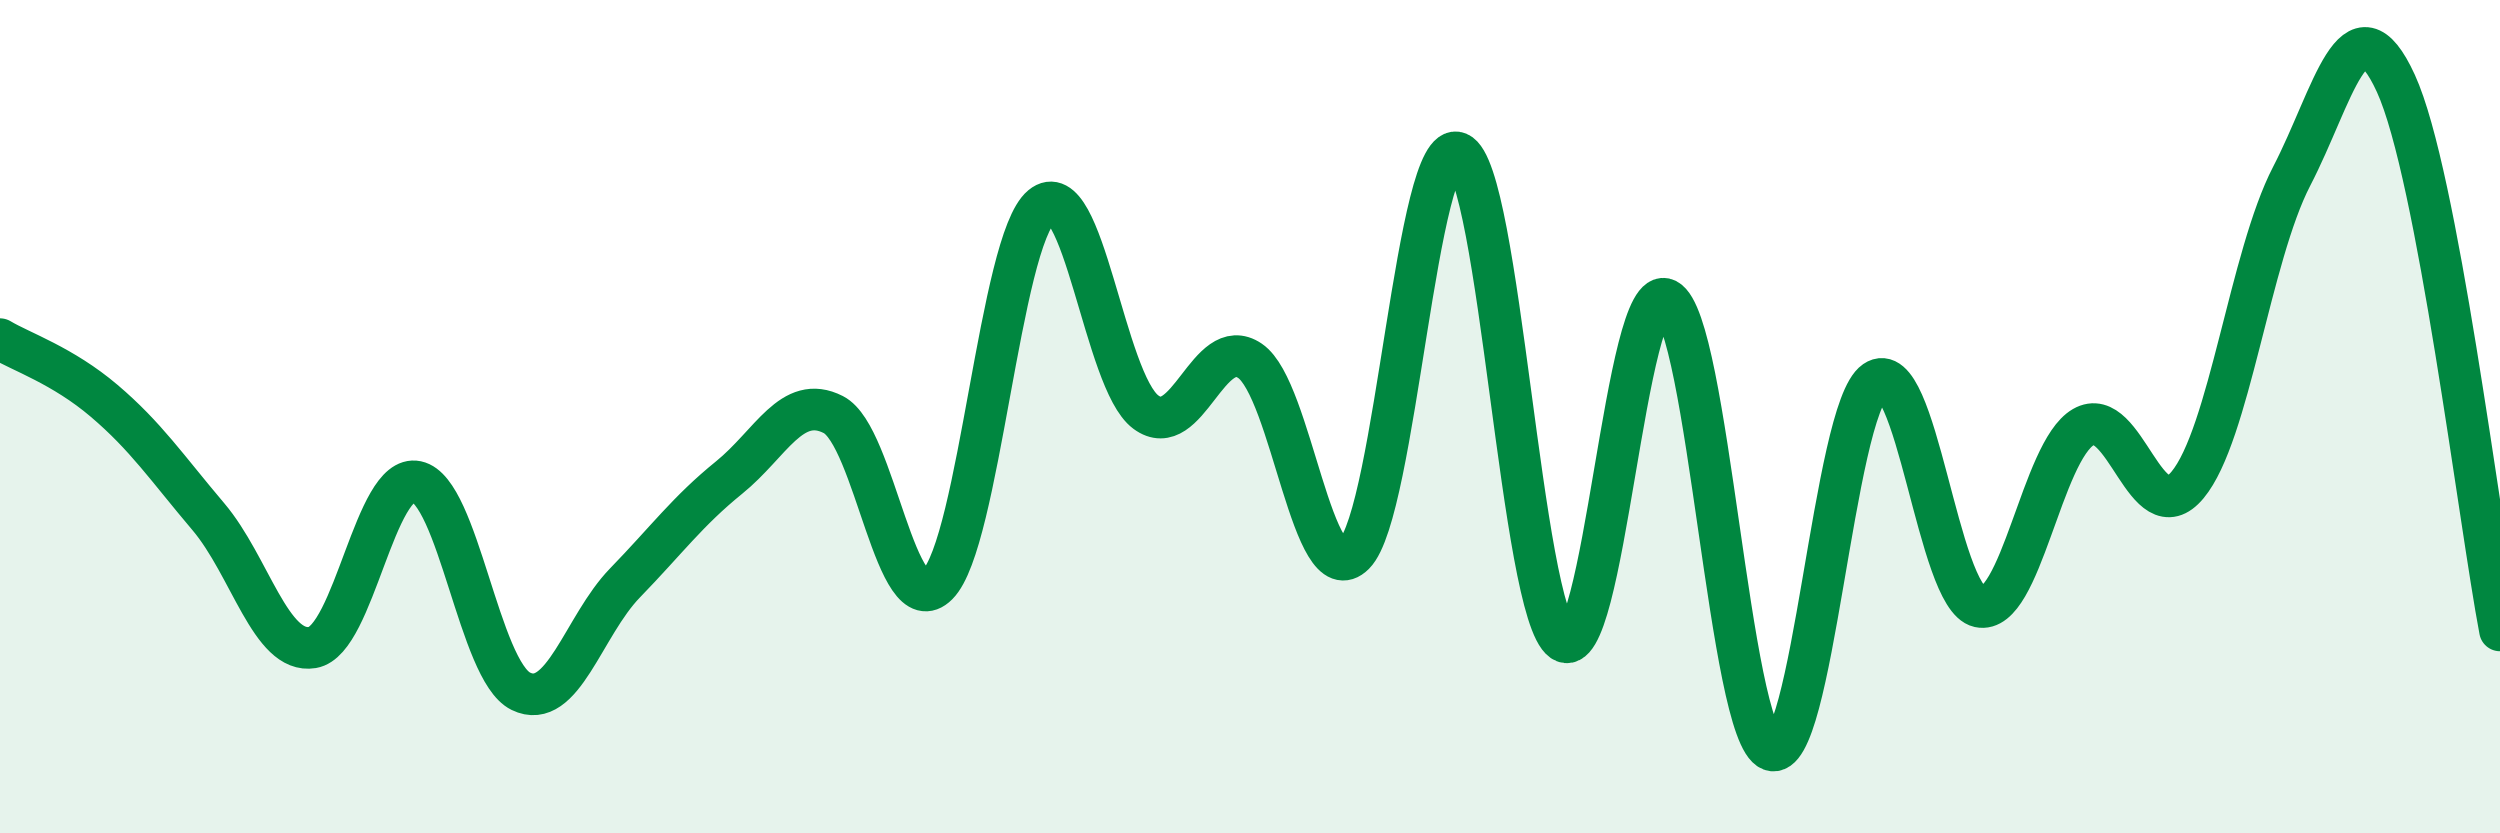 
    <svg width="60" height="20" viewBox="0 0 60 20" xmlns="http://www.w3.org/2000/svg">
      <path
        d="M 0,8.14 C 0.5,8.44 1.5,8.77 2.5,9.62 C 3.5,10.47 4,11.22 5,12.4 C 6,13.58 6.5,15.71 7.5,15.54 C 8.5,15.37 9,11.35 10,11.56 C 11,11.77 11.5,16.1 12.5,16.59 C 13.5,17.08 14,15.02 15,13.99 C 16,12.96 16.5,12.27 17.5,11.46 C 18.5,10.65 19,9.44 20,9.95 C 21,10.46 21.5,15.03 22.5,14.03 C 23.5,13.03 24,5.78 25,4.95 C 26,4.12 26.5,9.15 27.5,9.89 C 28.5,10.63 29,7.98 30,8.66 C 31,9.34 31.5,14.3 32.5,13.3 C 33.5,12.3 34,3.25 35,3.67 C 36,4.09 36.5,14.68 37.5,15.38 C 38.5,16.08 39,6.67 40,7.19 C 41,7.71 41.5,17.61 42.5,18 C 43.5,18.39 44,9.84 45,9.15 C 46,8.46 46.5,14.34 47.5,14.56 C 48.5,14.78 49,10.83 50,10.25 C 51,9.67 51.5,12.84 52.5,11.64 C 53.5,10.44 54,6.16 55,4.23 C 56,2.3 56.5,-0.18 57.5,2 C 58.5,4.18 59.5,12.5 60,15.13L60 20L0 20Z"
        fill="#008740"
        opacity="0.1"
        stroke-linecap="round"
        stroke-linejoin="round"
      />
      <path
        d="M 0,8.14 C 0.5,8.44 1.5,8.77 2.5,9.62 C 3.5,10.47 4,11.22 5,12.4 C 6,13.58 6.5,15.71 7.5,15.54 C 8.5,15.37 9,11.35 10,11.56 C 11,11.77 11.5,16.1 12.5,16.59 C 13.5,17.08 14,15.02 15,13.99 C 16,12.96 16.5,12.27 17.5,11.46 C 18.5,10.65 19,9.44 20,9.95 C 21,10.46 21.5,15.03 22.5,14.03 C 23.5,13.03 24,5.78 25,4.95 C 26,4.12 26.5,9.15 27.5,9.89 C 28.5,10.63 29,7.98 30,8.66 C 31,9.34 31.5,14.3 32.5,13.3 C 33.5,12.3 34,3.25 35,3.67 C 36,4.09 36.5,14.68 37.5,15.38 C 38.5,16.08 39,6.67 40,7.19 C 41,7.71 41.5,17.61 42.5,18 C 43.5,18.39 44,9.84 45,9.15 C 46,8.46 46.5,14.34 47.5,14.56 C 48.5,14.78 49,10.83 50,10.25 C 51,9.67 51.5,12.84 52.5,11.64 C 53.5,10.44 54,6.16 55,4.23 C 56,2.3 56.5,-0.18 57.5,2 C 58.5,4.18 59.5,12.5 60,15.13"
        stroke="#008740"
        stroke-width="1"
        fill="none"
        stroke-linecap="round"
        stroke-linejoin="round"
      />
    </svg>
  